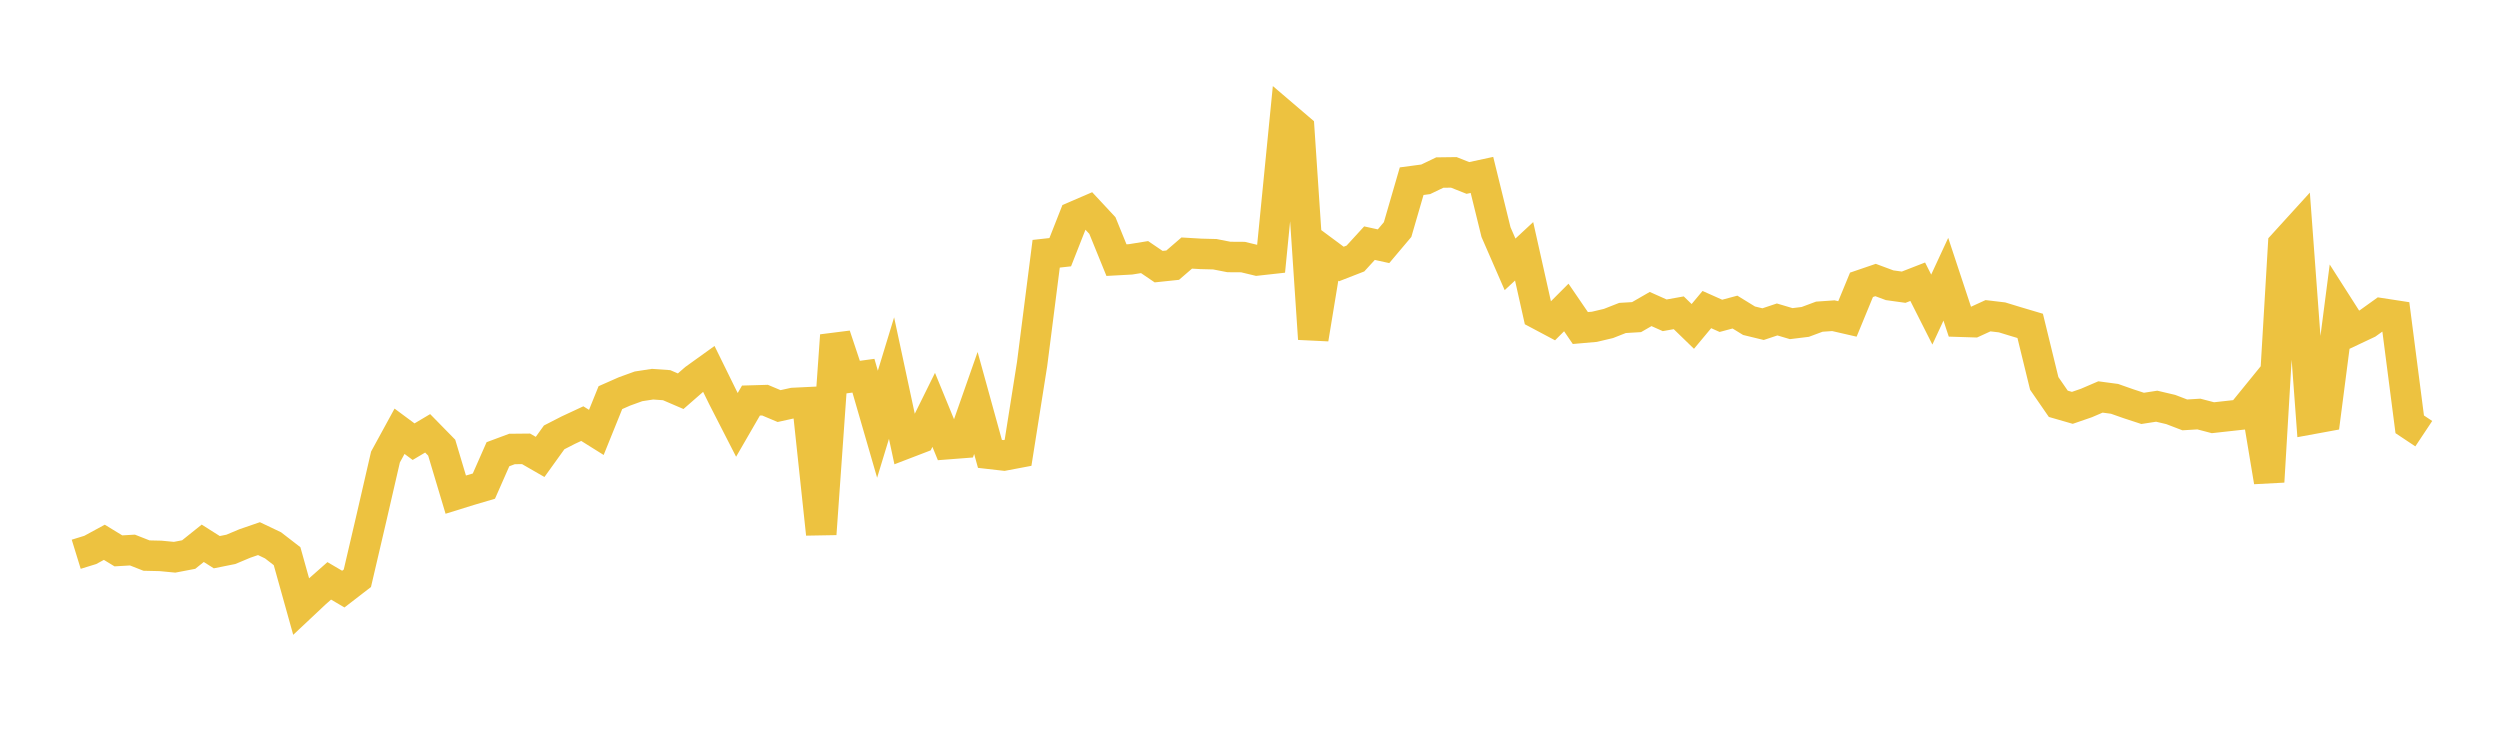 <svg width="164" height="48" xmlns="http://www.w3.org/2000/svg" xmlns:xlink="http://www.w3.org/1999/xlink"><path fill="none" stroke="rgb(237,194,64)" stroke-width="2" d="M5,36.359L5.922,36.075L6.844,35.574L7.766,36.137L8.689,36.083L9.611,36.446L10.533,36.467L11.455,36.555L12.377,36.379L13.299,35.64L14.222,36.223L15.144,36.038L16.066,35.651L16.988,35.334L17.91,35.773L18.832,36.485L19.754,39.785L20.677,38.918L21.599,38.104L22.521,38.645L23.443,37.934L24.365,33.983L25.287,29.981L26.21,28.291L27.132,28.974L28.054,28.426L28.976,29.367L29.898,32.448L30.82,32.162L31.743,31.889L32.665,29.797L33.587,29.453L34.509,29.444L35.431,29.974L36.353,28.692L37.275,28.219L38.198,27.789L39.12,28.366L40.042,26.085L40.964,25.678L41.886,25.344L42.808,25.203L43.731,25.268L44.653,25.664L45.575,24.859L46.497,24.197L47.419,26.072L48.341,27.872L49.263,26.277L50.186,26.25L51.108,26.638L52.03,26.435L52.952,26.39L53.874,35.033L54.796,22.002L55.719,24.771L56.641,24.646L57.563,27.829L58.485,24.803L59.407,29.105L60.329,28.751L61.251,26.887L62.174,29.136L63.096,29.065L64.018,26.436L64.94,29.775L65.862,29.88L66.784,29.706L67.707,23.875L68.629,16.646L69.551,16.544L70.473,14.203L71.395,13.806L72.317,14.796L73.24,17.064L74.162,17.014L75.084,16.865L76.006,17.492L76.928,17.395L77.85,16.6L78.772,16.654L79.695,16.678L80.617,16.858L81.539,16.864L82.461,17.086L83.383,16.984L84.305,7.65L85.228,8.438L86.15,22.233L87.072,16.634L87.994,17.318L88.916,16.959L89.838,15.951L90.76,16.153L91.683,15.059L92.605,11.886L93.527,11.763L94.449,11.32L95.371,11.308L96.293,11.674L97.216,11.475L98.138,15.227L99.06,17.342L99.982,16.486L100.904,20.604L101.826,21.094L102.749,20.17L103.671,21.519L104.593,21.438L105.515,21.22L106.437,20.858L107.359,20.803L108.281,20.272L109.204,20.684L110.126,20.519L111.048,21.413L111.97,20.308L112.892,20.719L113.814,20.472L114.737,21.04L115.659,21.264L116.581,20.956L117.503,21.23L118.425,21.117L119.347,20.774L120.269,20.71L121.192,20.922L122.114,18.684L123.036,18.369L123.958,18.712L124.88,18.84L125.802,18.481L126.725,20.308L127.647,18.318L128.569,21.105L129.491,21.134L130.413,20.712L131.335,20.821L132.257,21.103L133.18,21.377L134.102,25.152L135.024,26.489L135.946,26.755L136.868,26.437L137.79,26.041L138.713,26.164L139.635,26.488L140.557,26.79L141.479,26.647L142.401,26.864L143.323,27.217L144.246,27.161L145.168,27.402L146.09,27.3L147.012,27.199L147.934,26.065L148.856,31.601L149.778,16.042L150.701,15.028L151.623,27.494L152.545,27.325L153.467,20.209L154.389,21.653L155.311,21.218L156.234,20.556L157.156,20.698L158.078,27.836L159,28.449"></path></svg>